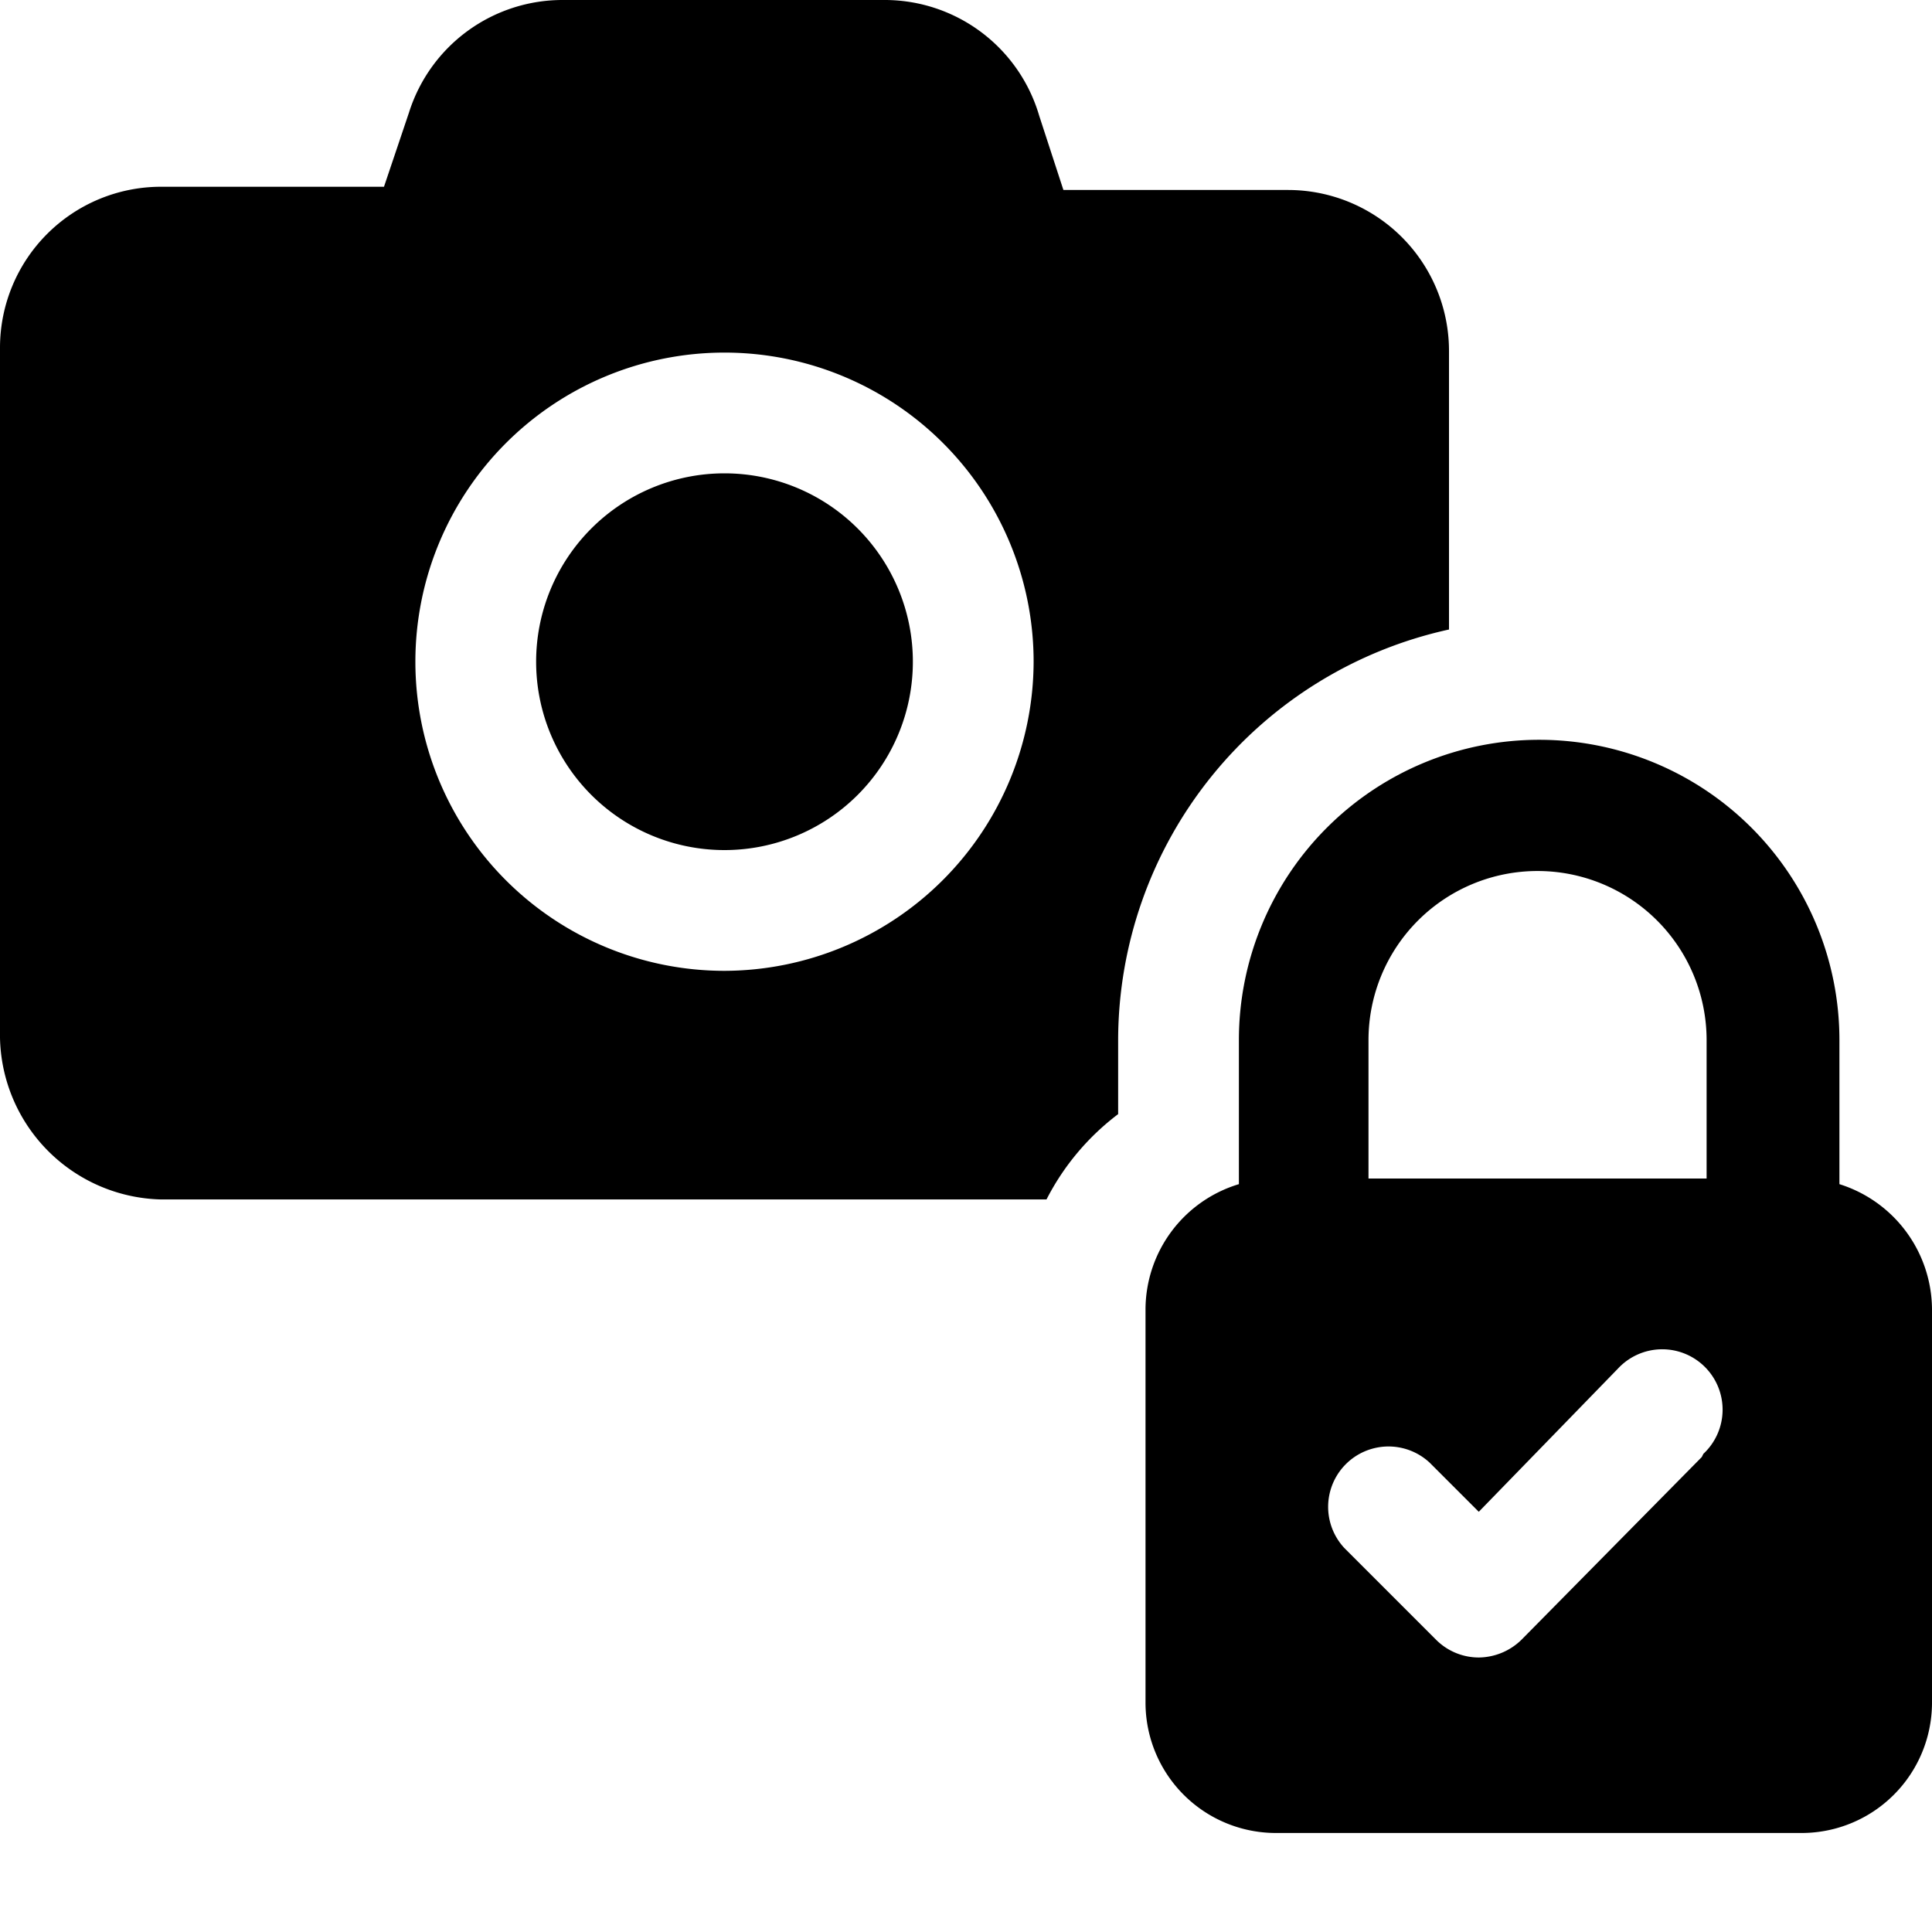 <svg xmlns="http://www.w3.org/2000/svg" viewBox="0 0 24 24"><g><path d="M9 5.88a2.34 2.34 0 1 0 2.34 2.34A2.34 2.34 0 0 0 9 5.88Z" fill="#000000" stroke-width="1"></path><path d="M13.89 13.84v-0.92A5.23 5.23 0 0 1 18 7.82V4.36a2 2 0 0 0 -2 -2h-2.79l-0.3 -0.92A2 2 0 0 0 11 0H7a2 2 0 0 0 -1.92 1.4l-0.31 0.92H2a2 2 0 0 0 -2 2v8.49a2.05 2.05 0 0 0 2 2.09h11a3.09 3.09 0 0 1 0.89 -1.06ZM9 12.06a3.84 3.84 0 1 1 3.84 -3.84A3.85 3.85 0 0 1 9 12.06Z" fill="#000000" stroke-width="1"></path><path d="M22.85 14.71v-1.79a3.73 3.73 0 0 0 -7.46 0v1.79a1.63 1.63 0 0 0 -1.16 1.55v4.89a1.62 1.62 0 0 0 1.63 1.62h6.51A1.62 1.62 0 0 0 24 21.15v-4.89a1.64 1.64 0 0 0 -1.15 -1.55ZM17 12.92a2.1 2.1 0 1 1 4.2 0v1.72H17Zm4.14 5.18 -2.24 2.27a0.77 0.77 0 0 1 -0.53 0.22 0.75 0.75 0 0 1 -0.53 -0.22l-1.14 -1.14a0.75 0.75 0 0 1 1.06 -1.06l0.61 0.61L20.1 17a0.75 0.75 0 1 1 1.06 1.06Z" fill="#000000" stroke-width="1"></path></g></svg>